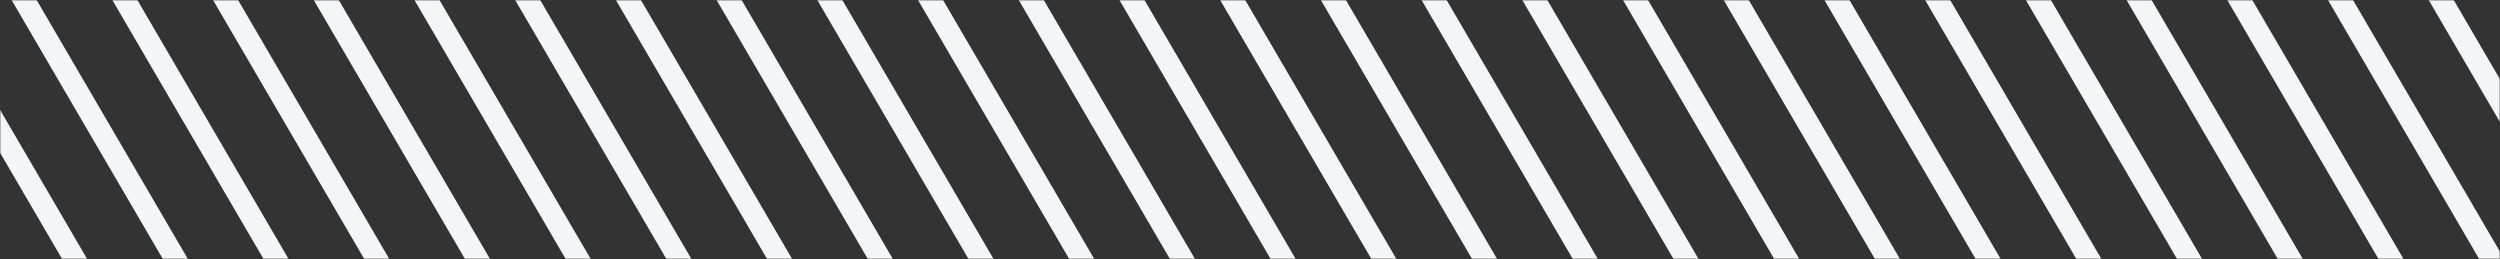 <svg xmlns="http://www.w3.org/2000/svg" width="946" height="98" viewBox="0 0 946 98" fill="none"><rect x="0" y="0" width="946" height="98" fill="#333333" stroke="none"/><g style="mix-blend-mode:multiply"><mask id="mask0_2348_482" style="mask-type:alpha" maskUnits="userSpaceOnUse" x="0" y="0" width="946" height="98"><rect width="946" height="98" fill="#D9D9D9"></rect></mask><g mask="url(#mask0_2348_482)"><rect width="8.211" height="138.325" transform="matrix(0.822 -0.569 0.504 0.863 -38.109 -7.502)" fill="#F4F5F6"></rect><rect width="8.211" height="138.325" transform="matrix(0.822 -0.569 0.504 0.863 0 -7.502)" fill="#F4F5F6"></rect><rect width="8.211" height="138.325" transform="matrix(0.822 -0.569 0.504 0.863 38.109 -7.502)" fill="#F4F5F6"></rect><rect width="8.211" height="138.325" transform="matrix(0.822 -0.569 0.504 0.863 76.219 -7.502)" fill="#F4F5F6"></rect><rect width="8.211" height="138.325" transform="matrix(0.822 -0.569 0.504 0.863 114.328 -7.502)" fill="#F4F5F6"></rect><rect width="8.211" height="138.325" transform="matrix(0.822 -0.569 0.504 0.863 152.438 -7.502)" fill="#F4F5F6"></rect><rect width="8.211" height="138.325" transform="matrix(0.822 -0.569 0.504 0.863 190.546 -7.502)" fill="#F4F5F6"></rect><rect width="8.211" height="138.325" transform="matrix(0.822 -0.569 0.504 0.863 228.655 -7.502)" fill="#F4F5F6"></rect><rect width="8.211" height="138.325" transform="matrix(0.822 -0.569 0.504 0.863 266.765 -7.502)" fill="#F4F5F6"></rect><rect width="8.211" height="138.325" transform="matrix(0.822 -0.569 0.504 0.863 304.874 -7.502)" fill="#F4F5F6"></rect><rect width="8.211" height="138.325" transform="matrix(0.822 -0.569 0.504 0.863 342.983 -7.502)" fill="#F4F5F6"></rect><rect width="8.211" height="138.325" transform="matrix(0.822 -0.569 0.504 0.863 381.093 -7.502)" fill="#F4F5F6"></rect><rect width="8.211" height="138.325" transform="matrix(0.822 -0.569 0.504 0.863 419.201 -7.502)" fill="#F4F5F6"></rect><rect width="8.211" height="138.325" transform="matrix(0.822 -0.569 0.504 0.863 457.311 -7.502)" fill="#F4F5F6"></rect><rect width="8.211" height="138.325" transform="matrix(0.822 -0.569 0.504 0.863 495.42 -7.502)" fill="#F4F5F6"></rect><rect width="8.211" height="138.325" transform="matrix(0.822 -0.569 0.504 0.863 533.529 -7.502)" fill="#F4F5F6"></rect><rect width="8.211" height="138.325" transform="matrix(0.822 -0.569 0.504 0.863 571.639 -7.502)" fill="#F4F5F6"></rect><rect width="8.211" height="138.325" transform="matrix(0.822 -0.569 0.504 0.863 609.748 -7.502)" fill="#F4F5F6"></rect><rect width="8.211" height="138.325" transform="matrix(0.822 -0.569 0.504 0.863 647.857 -7.502)" fill="#F4F5F6"></rect><rect width="8.211" height="138.325" transform="matrix(0.822 -0.569 0.504 0.863 685.967 -7.502)" fill="#F4F5F6"></rect><rect width="8.211" height="138.325" transform="matrix(0.822 -0.569 0.504 0.863 724.076 -7.502)" fill="#F4F5F6"></rect><rect width="8.211" height="138.325" transform="matrix(0.822 -0.569 0.504 0.863 762.186 -7.502)" fill="#F4F5F6"></rect><rect width="8.211" height="138.325" transform="matrix(0.822 -0.569 0.504 0.863 800.295 -7.502)" fill="#F4F5F6"></rect><rect width="8.211" height="138.325" transform="matrix(0.822 -0.569 0.504 0.863 838.404 -7.502)" fill="#F4F5F6"></rect><rect width="8.211" height="138.325" transform="matrix(0.822 -0.569 0.504 0.863 876.514 -7.502)" fill="#F4F5F6"></rect><rect width="8.211" height="138.325" transform="matrix(0.822 -0.569 0.504 0.863 914.623 -7.502)" fill="#F4F5F6"></rect></g></g></svg>